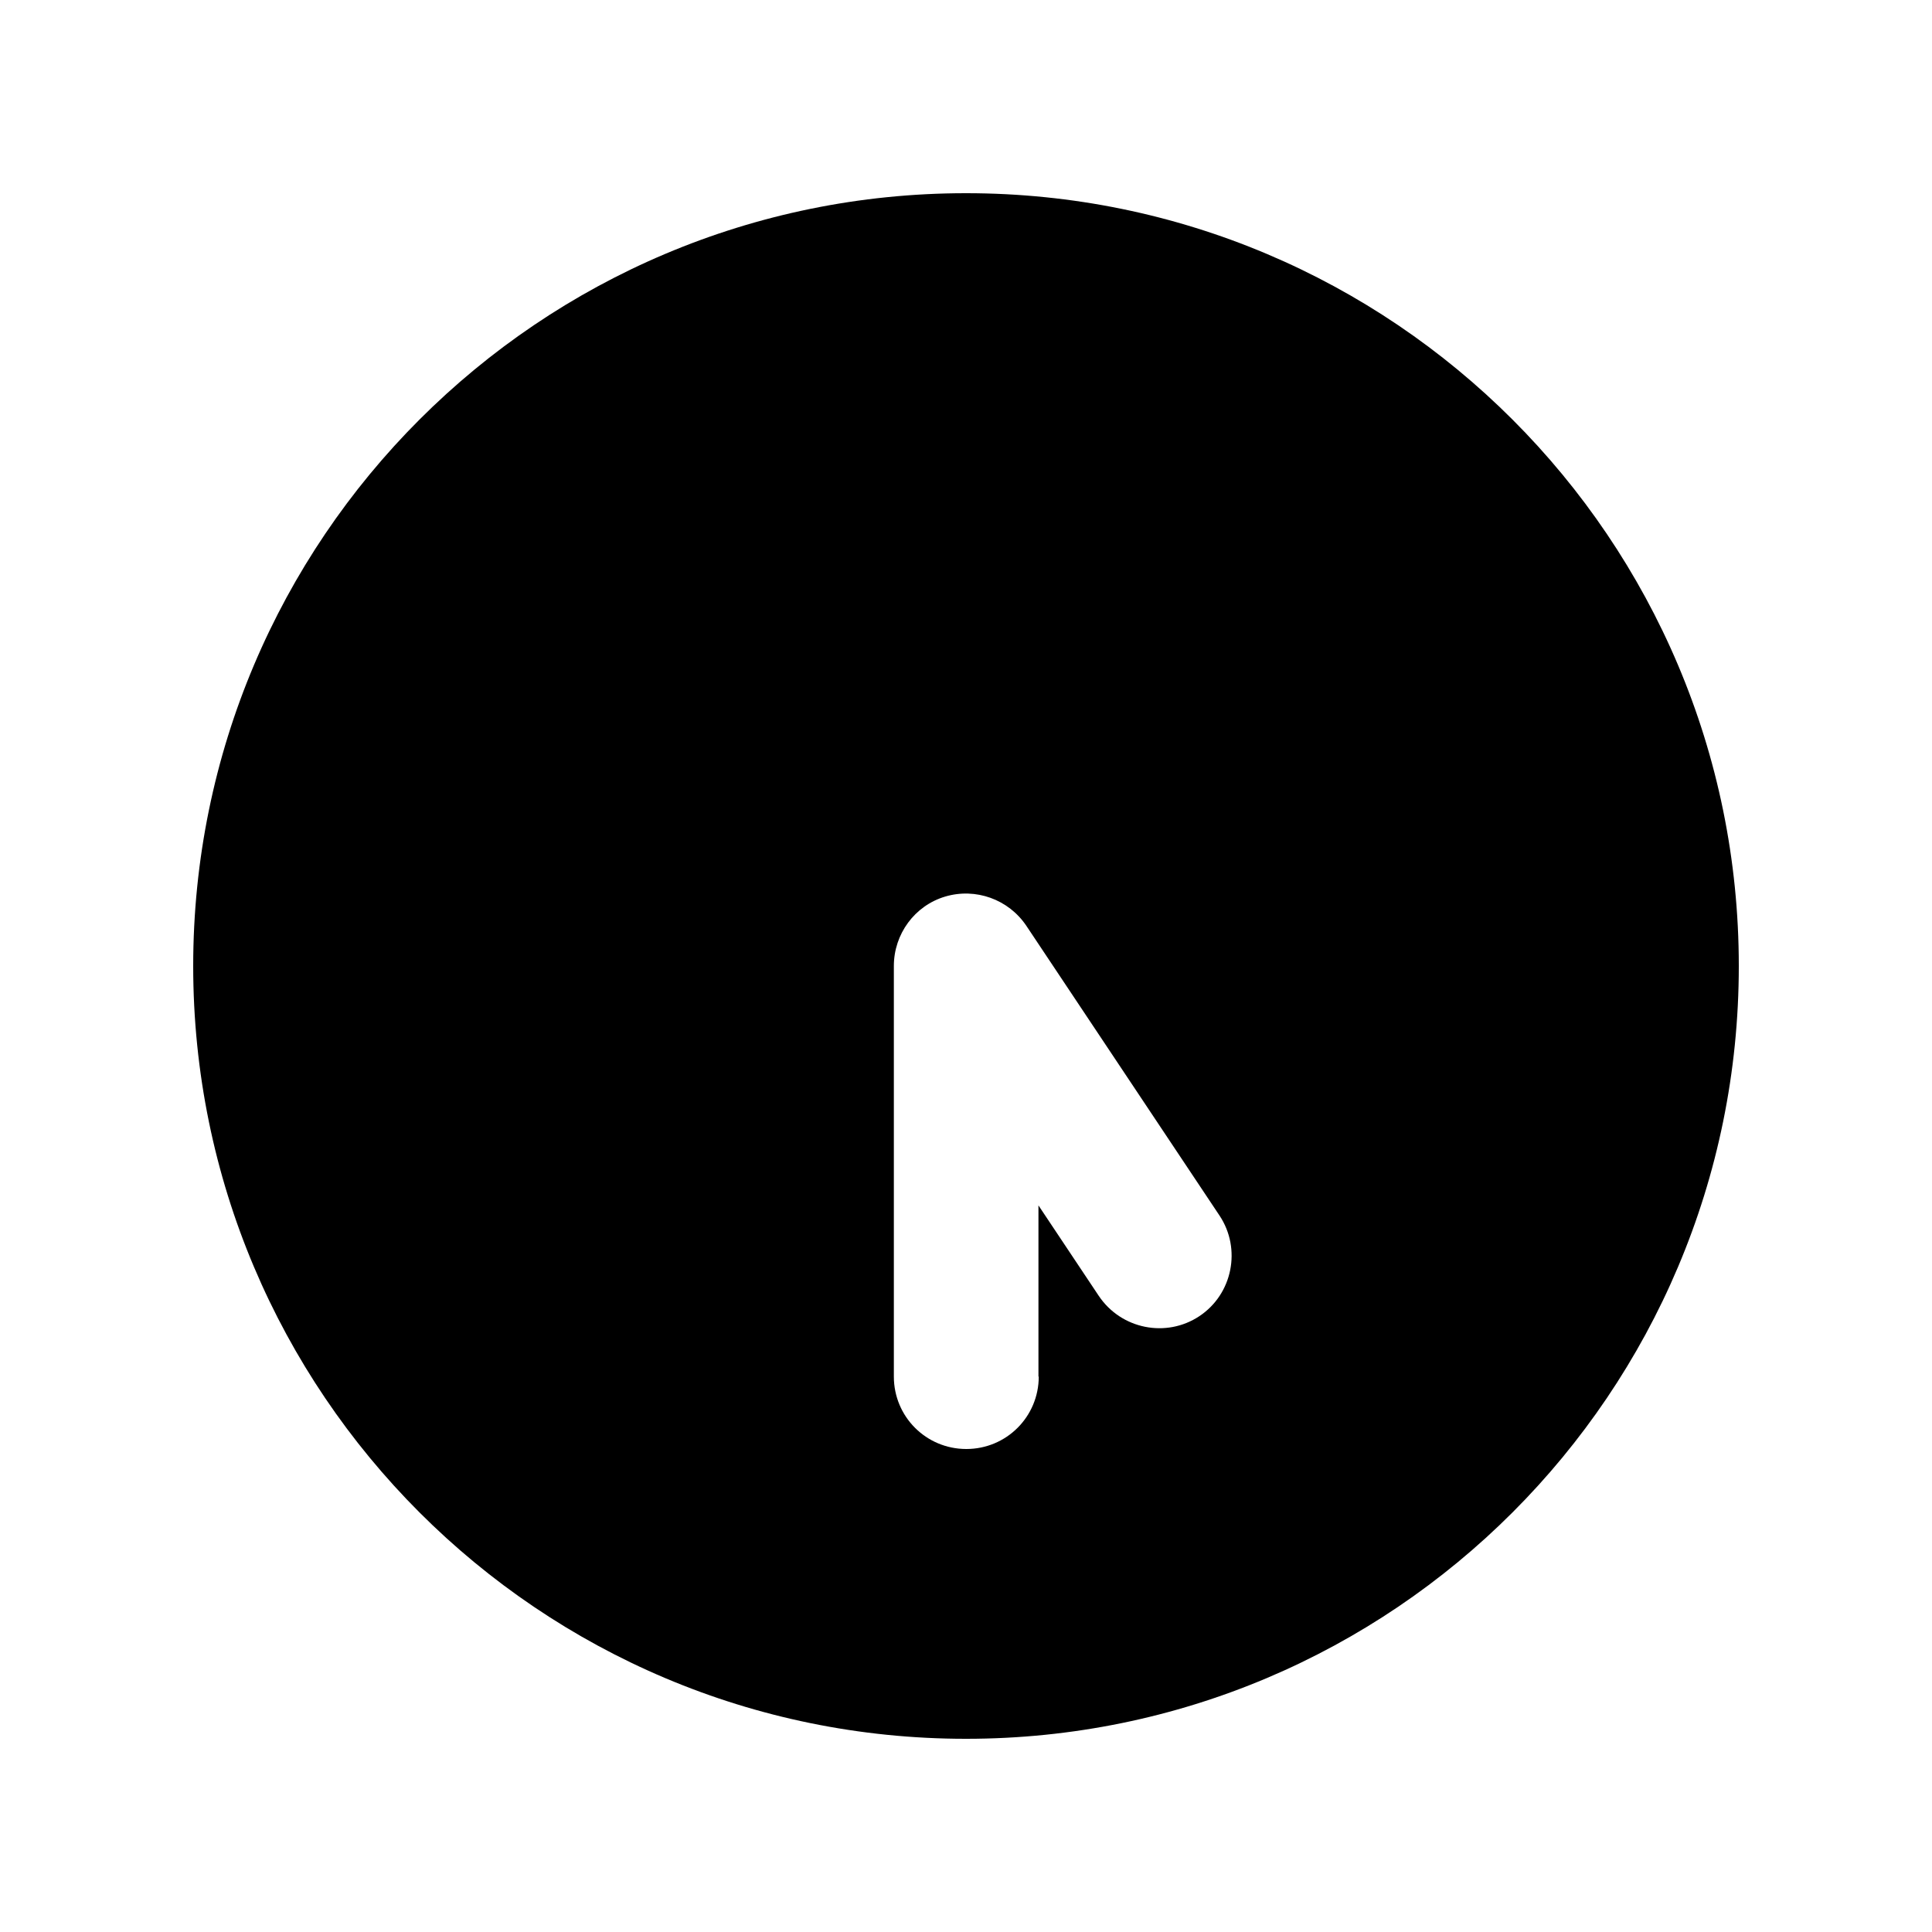 <svg xmlns="http://www.w3.org/2000/svg" viewBox="0 0 640 640"><!--! Font Awesome Pro 7.1.0 by @fontawesome - https://fontawesome.com License - https://fontawesome.com/license (Commercial License) Copyright 2025 Fonticons, Inc. --><path fill="currentColor" d="M320 576C178.6 576 64 461.4 64 320C64 178.6 178.6 64 320 64C461.4 64 576 178.6 576 320C576 461.4 461.4 576 320 576zM344 456L344 399.3L364 429.3C371.4 440.3 386.3 443.3 397.3 436C408.3 428.7 411.3 413.7 404 402.7L340 306.7C334.1 297.9 323.2 294 313.1 297C303 300 296.1 309.4 296.1 320L296.1 456C296.1 469.3 306.8 480 320.1 480C333.4 480 344.1 469.3 344.1 456z"/></svg>